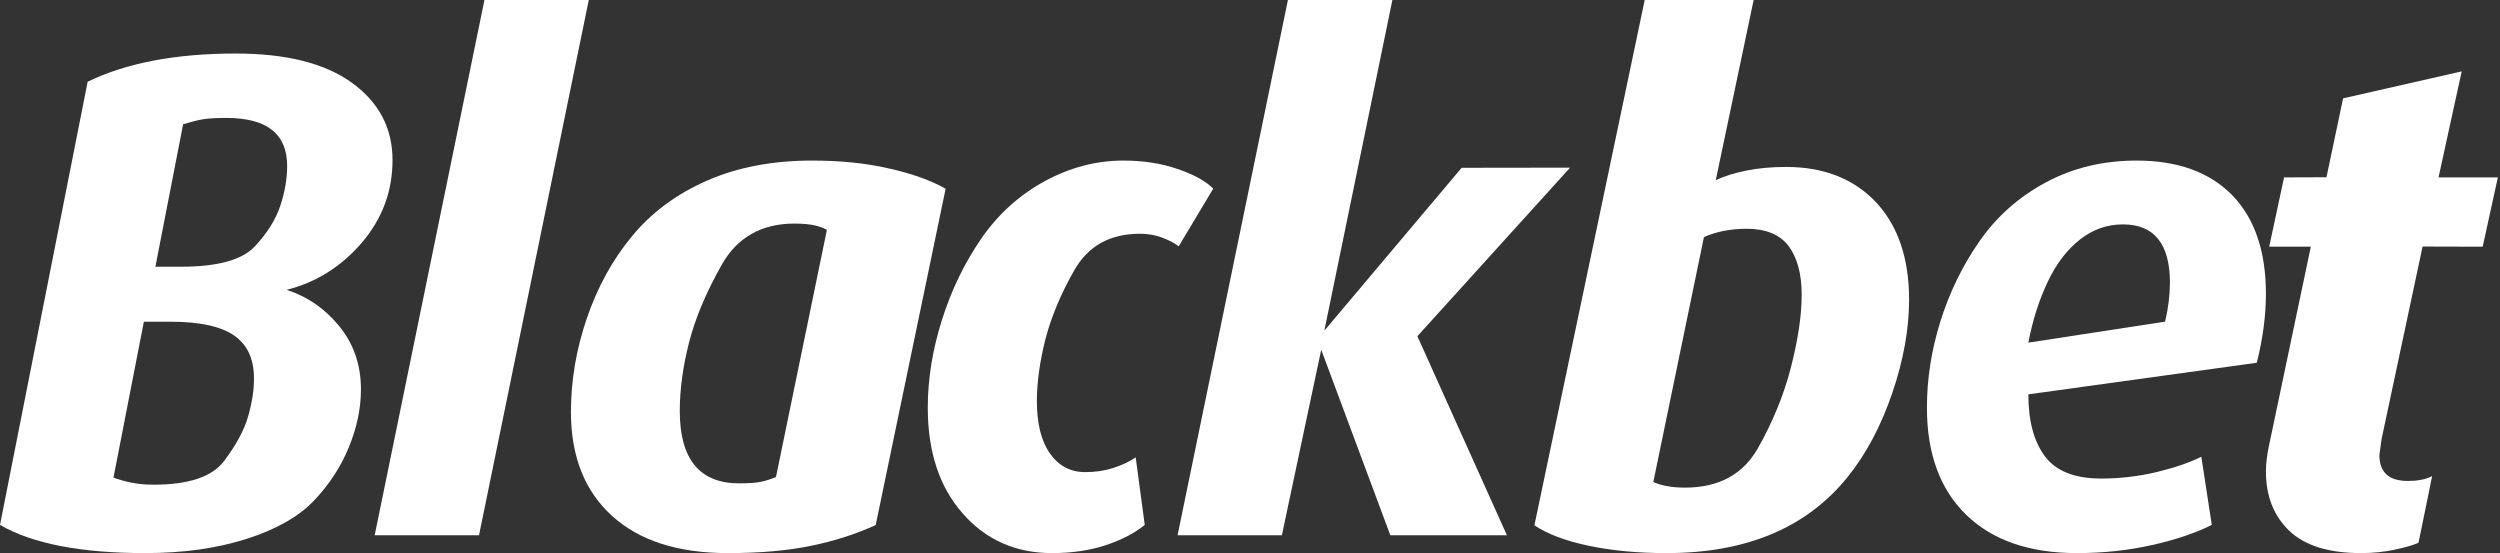 <?xml version="1.0" encoding="UTF-8"?><svg width="226" height="50" viewBox="0 0 226 50" fill="none" xmlns="http://www.w3.org/2000/svg">
<rect x="0" y="0" width="226" height="50" fill="#333333" stroke="none"/>
<g clip-path="url(#clip0)">
<path d="M32.709 21.939C34.563 19.767 35.484 17.288 35.484 14.475C35.484 11.579 34.257 9.253 31.815 7.485C29.374 5.716 25.866 4.839 21.304 4.839C15.888 4.839 11.432 5.688 7.924 7.387L0 47.452C2.935 49.151 7.31 50 13.14 50C16.555 50 19.61 49.568 22.277 48.719C24.945 47.869 26.973 46.727 28.36 45.279C29.748 43.831 30.802 42.215 31.535 40.433C32.269 38.651 32.629 36.91 32.629 35.197C32.629 32.983 31.976 31.089 30.668 29.487C29.361 27.886 27.773 26.8 25.906 26.201C28.587 25.532 30.855 24.098 32.709 21.939ZM22.424 37.662C22.064 38.915 21.33 40.252 20.25 41.686C19.169 43.107 17.048 43.817 13.86 43.817C13.126 43.817 12.459 43.747 11.846 43.622C11.232 43.497 10.698 43.343 10.258 43.176L13.006 29.084H15.447C18.049 29.084 19.956 29.501 21.157 30.323C22.358 31.158 22.958 32.44 22.958 34.18C22.971 35.239 22.784 36.408 22.424 37.662ZM25.346 18.583C24.932 19.837 24.158 21.076 23.024 22.288C21.877 23.499 19.663 24.112 16.368 24.112H14.047L16.555 11.231C17.248 11.022 17.835 10.868 18.329 10.785C18.823 10.701 19.529 10.66 20.463 10.66C24.132 10.66 25.959 12.108 25.959 14.991C25.959 16.133 25.759 17.33 25.346 18.583Z" fill="white"/>
<path d="M43.794 0L33.871 48.387H43.303L53.226 0H43.794Z" fill="white"/>
<path d="M73.398 14.516C69.825 14.516 66.657 15.126 63.908 16.331C61.159 17.537 58.898 19.213 57.139 21.347C55.367 23.481 54.013 25.961 53.05 28.773C52.087 31.586 51.613 34.413 51.613 37.239C51.613 41.257 52.855 44.389 55.325 46.633C57.795 48.878 61.284 50 65.806 50C68.709 50 71.221 49.778 73.342 49.335C75.478 48.892 77.417 48.268 79.162 47.464L85.484 17.066C84.158 16.303 82.442 15.694 80.334 15.223C78.227 14.738 75.924 14.516 73.398 14.516ZM70.146 43.128C69.63 43.336 69.156 43.488 68.709 43.571C68.262 43.654 67.634 43.696 66.825 43.696C63.252 43.696 61.452 41.52 61.452 37.156C61.452 35.216 61.731 33.152 62.289 30.963C62.847 28.787 63.824 26.446 65.234 23.952C66.643 21.458 68.835 20.211 71.821 20.211C72.547 20.211 73.147 20.266 73.607 20.363C74.082 20.474 74.459 20.613 74.752 20.779L70.146 43.128Z" fill="white"/>
<path d="M97.115 24.43C98.37 22.226 100.348 21.13 103.048 21.13C103.758 21.13 104.426 21.241 105.054 21.477C105.681 21.713 106.172 21.976 106.554 22.267L109.677 17.054C109.009 16.374 107.932 15.778 106.458 15.279C104.985 14.766 103.349 14.516 101.548 14.516C99.093 14.516 96.72 15.14 94.428 16.388C92.137 17.636 90.227 19.369 88.713 21.56C87.199 23.765 85.999 26.219 85.153 28.923C84.294 31.627 83.871 34.276 83.871 36.855C83.871 40.834 84.921 44.024 87.022 46.409C89.122 48.807 91.823 50 95.11 50C96.938 50 98.575 49.75 100.02 49.265C101.453 48.78 102.612 48.17 103.485 47.449L102.667 41.347C102.121 41.722 101.453 42.041 100.634 42.304C99.816 42.568 98.984 42.679 98.111 42.679C96.774 42.679 95.71 42.124 94.919 41.001C94.128 39.878 93.733 38.297 93.733 36.272C93.733 34.622 93.978 32.778 94.483 30.754C94.987 28.757 95.86 26.635 97.115 24.43Z" fill="white"/>
<path d="M141.935 15.155L132.132 15.169L119.72 29.894L125.872 0H116.429L106.452 48.387H115.881L119.439 31.616L125.685 48.387H136.224L128.132 30.392L141.935 15.155Z" fill="white"/>
<path d="M161.457 15.092C160.139 15.092 158.946 15.202 157.864 15.422C156.782 15.641 155.867 15.93 155.104 16.287L158.53 0H148.682L138.71 47.487C139.889 48.283 141.539 48.901 143.634 49.341C145.728 49.78 148.072 50 150.652 50C157.892 50 163.357 47.693 167.046 43.093C168.697 41.046 170.029 38.533 171.055 35.553C172.067 32.587 172.581 29.758 172.581 27.081C172.581 23.359 171.582 20.42 169.599 18.292C167.587 16.163 164.883 15.092 161.457 15.092ZM161.901 33.205C161.263 35.691 160.264 38.135 158.919 40.511C157.559 42.9 155.368 44.081 152.316 44.081C151.179 44.081 150.222 43.916 149.459 43.573L154.036 21.436C155.132 20.942 156.422 20.681 157.906 20.681C159.64 20.681 160.902 21.203 161.693 22.247C162.469 23.29 162.872 24.76 162.872 26.641C162.872 28.522 162.539 30.72 161.901 33.205Z" fill="white"/>
<path d="M193.148 14.516C190.133 14.516 187.406 15.168 184.952 16.485C182.499 17.802 180.512 19.563 178.963 21.782C177.414 24.001 176.236 26.427 175.413 29.048C174.591 31.669 174.194 34.276 174.194 36.855C174.194 41.001 175.372 44.232 177.743 46.533C180.101 48.835 183.445 50 187.762 50C190.147 50 192.422 49.75 194.573 49.265C196.725 48.78 198.521 48.17 199.946 47.449L199 41.292C197.876 41.847 196.506 42.304 194.889 42.692C193.271 43.067 191.64 43.261 189.955 43.261C187.57 43.261 185.87 42.595 184.87 41.264C183.87 39.933 183.362 38.061 183.362 35.648L204.016 32.792C204.565 30.587 204.839 28.521 204.839 26.566C204.839 22.711 203.825 19.744 201.796 17.65C199.74 15.556 196.862 14.516 193.148 14.516ZM195.725 29.076L183.362 30.975C183.746 28.965 184.322 27.148 185.103 25.498C185.884 23.848 186.857 22.572 188.022 21.657C189.187 20.742 190.475 20.285 191.915 20.285C194.738 20.285 196.163 22.046 196.163 25.568C196.15 26.718 196.012 27.883 195.725 29.076Z" fill="white"/>
<path d="M219.001 22.287L224.434 22.301L225.806 16.037H220.444L222.538 6.452L211.814 8.892L210.314 16.024L206.48 16.037L205.136 22.301H208.899L205.164 40.062C204.952 41.011 204.839 41.865 204.839 42.611C204.839 44.848 205.546 46.638 206.947 47.98C208.347 49.322 210.512 50 213.455 50C214.53 50 215.549 49.892 216.497 49.688C217.445 49.485 218.152 49.281 218.633 49.065L219.864 43.045C219.525 43.207 219.171 43.329 218.803 43.384C218.435 43.452 218.067 43.479 217.671 43.479C215.945 43.479 215.096 42.692 215.096 41.12L215.294 39.696L219.001 22.287Z" fill="white"/>
</g>
<defs>
<clipPath id="clip0">
<rect width="225.81" height="50" fill="white"/>
</clipPath>
</defs>
</svg>
